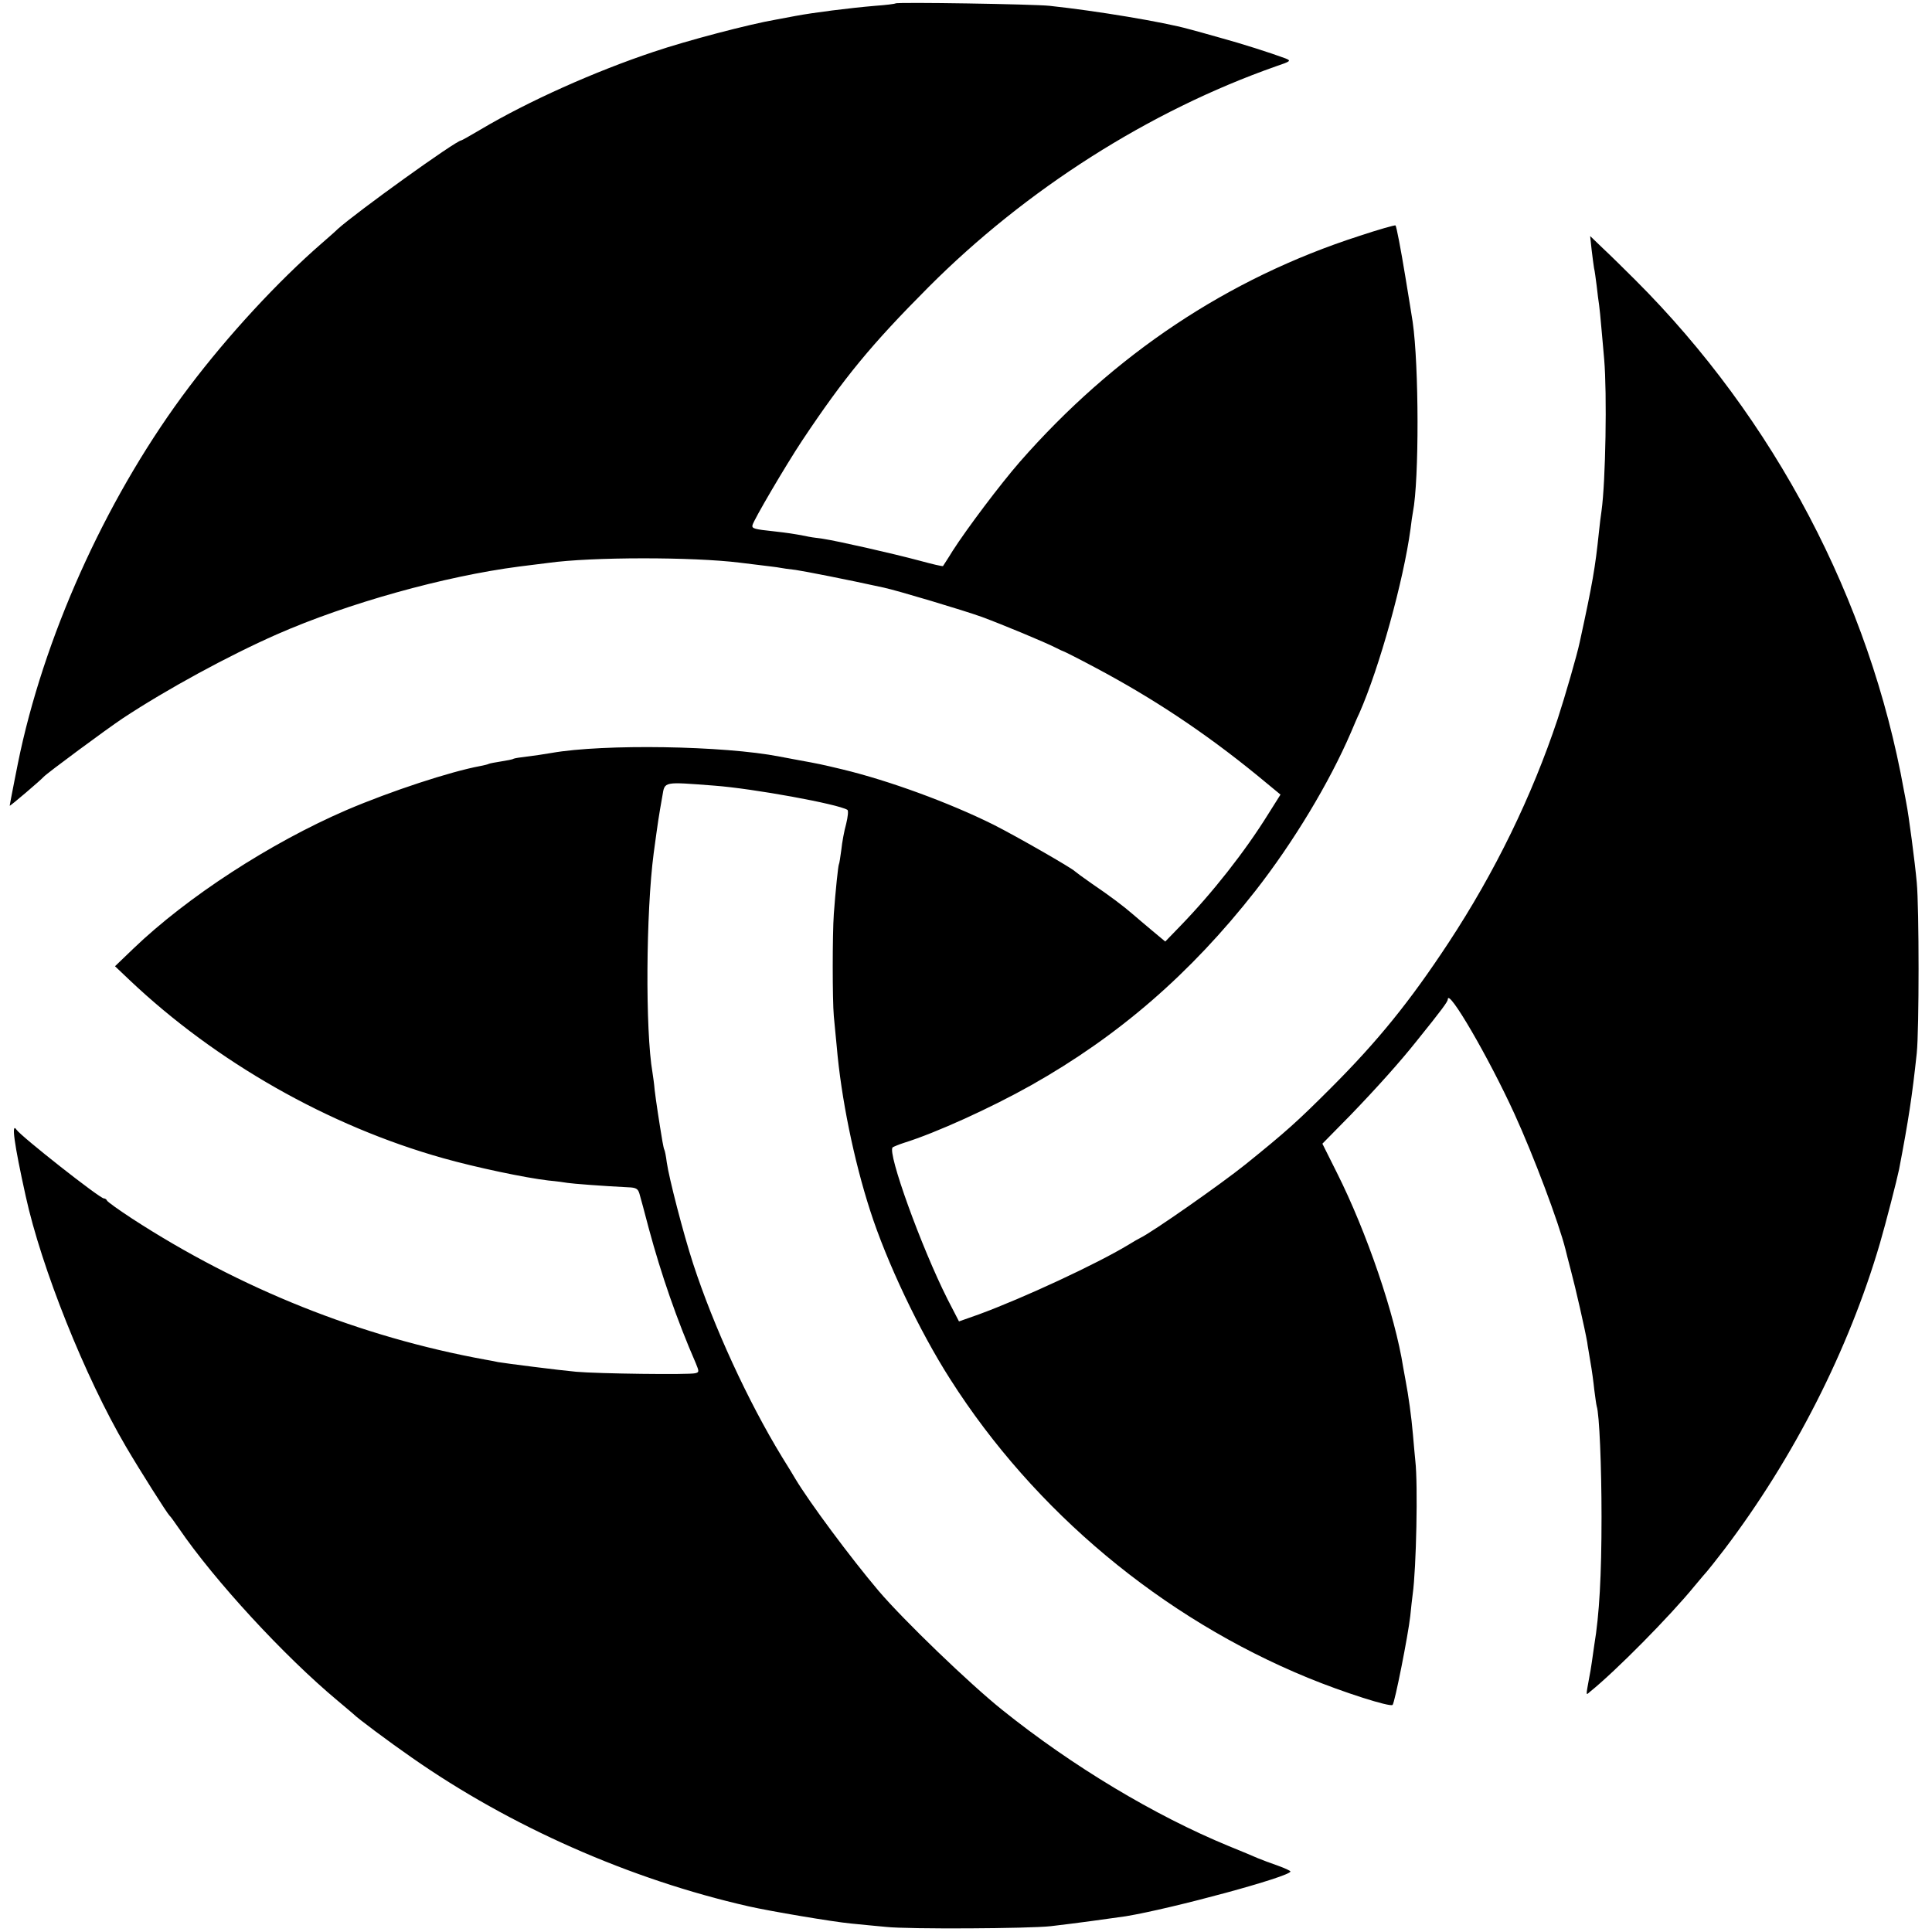 <?xml version="1.0" standalone="no"?>
<!DOCTYPE svg PUBLIC "-//W3C//DTD SVG 20010904//EN"
 "http://www.w3.org/TR/2001/REC-SVG-20010904/DTD/svg10.dtd">
<svg version="1.0" xmlns="http://www.w3.org/2000/svg"
 width="798pt" height="798pt" viewBox="0 0 798 798"
 preserveAspectRatio="xMidYMid meet">
<g transform="translate(0,798) scale(0.1,-0.1)"
fill="#000000" stroke="none">
<path d="M3699 7966 c-2 -2 -40 -7 -84 -10 -106 -9 -256 -28 -330 -42 -11 -2
-47 -9 -80 -15 -111 -19 -369 -87 -505 -133 -243 -81 -518 -204 -715 -321 -42
-25 -78 -45 -80 -45 -21 0 -435 -298 -510 -366 -11 -11 -41 -37 -65 -58 -182
-158 -387 -380 -548 -593 -326 -431 -584 -989 -698 -1508 -7 -30 -44 -219 -44
-223 0 -4 130 107 140 119 12 14 261 198 327 242 180 119 437 259 637 347 291
128 692 240 1001 280 50 6 104 13 120 15 179 25 596 25 790 1 17 -2 57 -7 90
-11 32 -4 67 -8 76 -10 9 -2 38 -6 65 -9 40 -6 209 -39 364 -73 56 -12 330
-94 405 -121 84 -31 260 -104 307 -128 15 -8 29 -14 30 -14 2 0 62 -30 133
-68 237 -126 450 -267 667 -444 l97 -80 -51 -81 c-97 -156 -231 -326 -365
-464 l-60 -62 -54 45 c-30 25 -65 55 -79 67 -39 34 -99 79 -170 127 -36 25
-67 48 -70 51 -12 13 -238 143 -337 193 -183 91 -432 182 -623 228 -92 22 -98
23 -180 38 -30 6 -66 12 -80 15 -230 45 -727 53 -942 15 -29 -5 -75 -12 -102
-15 -27 -3 -51 -7 -55 -9 -4 -3 -26 -7 -51 -11 -25 -4 -47 -8 -51 -10 -3 -2
-19 -6 -35 -9 -124 -23 -368 -103 -553 -182 -315 -136 -658 -359 -880 -572
l-76 -73 60 -57 c358 -339 822 -603 1296 -736 135 -38 339 -81 434 -92 33 -3
69 -8 80 -10 18 -3 146 -13 249 -18 33 -1 41 -6 47 -26 4 -14 22 -79 39 -145
51 -189 116 -377 194 -556 14 -34 14 -37 -2 -41 -25 -7 -403 -2 -492 6 -68 6
-295 35 -323 40 -7 2 -30 6 -52 10 -516 94 -1012 292 -1460 583 -55 36 -101
69 -103 74 -2 5 -8 9 -13 9 -17 0 -342 256 -361 284 -22 33 -10 -57 38 -274
65 -297 245 -747 414 -1035 58 -99 171 -277 180 -285 4 -3 21 -27 39 -53 146
-214 434 -527 656 -712 33 -28 62 -52 65 -55 15 -16 149 -116 240 -179 407
-285 903 -504 1392 -615 88 -20 348 -64 423 -71 33 -3 98 -10 145 -14 92 -10
591 -7 680 3 96 11 249 32 310 41 193 32 680 164 680 185 0 3 -24 14 -52 24
-29 10 -66 24 -83 31 -16 7 -70 30 -120 50 -306 126 -646 330 -935 562 -135
108 -408 371 -511 492 -116 137 -286 366 -344 463 -5 9 -30 50 -55 90 -141
231 -282 538 -367 798 -41 126 -100 355 -109 419 -3 25 -8 49 -10 52 -2 3 -5
19 -8 35 -13 77 -27 169 -32 212 -2 26 -7 58 -9 72 -30 172 -27 663 5 906 19
140 20 146 36 237 10 60 3 58 214 42 161 -12 511 -76 550 -100 5 -3 2 -29 -5
-58 -8 -28 -17 -77 -20 -107 -4 -30 -8 -57 -10 -60 -3 -5 -14 -109 -21 -205
-6 -84 -6 -356 0 -422 3 -35 9 -91 12 -125 18 -212 71 -471 138 -678 68 -212
203 -497 331 -697 347 -545 875 -986 1477 -1233 146 -60 340 -122 350 -112 9
9 64 287 73 367 3 33 8 74 10 90 15 107 22 454 11 550 -2 17 -6 66 -10 110 -6
72 -19 164 -30 221 -2 12 -7 37 -10 55 -34 218 -151 560 -274 805 l-60 120
117 119 c106 110 204 219 273 306 104 129 128 162 128 171 0 50 168 -238 275
-472 80 -175 183 -449 211 -560 2 -8 12 -49 23 -90 18 -67 58 -242 67 -295 1
-11 8 -47 13 -80 6 -33 13 -85 16 -115 4 -30 8 -61 10 -68 11 -32 20 -247 20
-457 0 -242 -9 -405 -30 -530 -2 -16 -7 -48 -10 -70 -3 -22 -8 -51 -11 -65
-14 -77 -14 -73 3 -58 107 86 332 314 433 438 25 30 48 57 51 60 3 3 35 43 71
90 287 378 515 827 643 1265 24 82 70 261 79 305 39 204 54 302 73 480 10 96
10 600 0 705 -7 80 -34 284 -43 327 -2 13 -7 37 -10 53 -141 786 -535 1535
-1110 2109 -45 45 -105 104 -134 131 l-52 50 6 -56 c4 -31 8 -66 10 -76 3 -11
7 -44 11 -74 3 -30 8 -65 10 -79 2 -14 6 -54 9 -90 3 -36 9 -96 12 -135 12
-140 6 -503 -11 -625 -3 -19 -8 -60 -11 -90 -15 -144 -26 -209 -79 -452 -11
-53 -61 -225 -91 -317 -107 -321 -259 -633 -451 -925 -160 -243 -291 -405
-487 -601 -139 -139 -185 -180 -351 -314 -102 -82 -388 -282 -435 -304 -8 -4
-31 -17 -50 -29 -131 -79 -432 -219 -617 -287 l-82 -29 -47 91 c-109 216 -250
607 -227 628 5 3 26 12 48 19 131 41 356 143 525 238 360 203 657 460 925 802
158 202 306 448 395 655 12 28 27 64 35 80 83 189 182 546 211 760 3 28 8 59
10 70 26 133 25 605 -1 785 -5 31 -13 83 -30 185 -19 116 -37 210 -41 214 -2
2 -70 -17 -151 -44 -542 -175 -1012 -489 -1401 -933 -81 -93 -218 -275 -277
-367 -20 -33 -39 -61 -40 -63 -2 -2 -45 8 -96 22 -116 31 -337 81 -402 91 -27
3 -59 8 -70 11 -47 9 -74 13 -127 19 -86 9 -95 12 -92 26 6 23 135 243 205
349 174 261 285 396 522 634 403 404 912 728 1435 912 62 21 64 23 39 33 -62
23 -181 61 -269 85 -52 15 -111 31 -130 36 -104 29 -379 75 -575 96 -66 7
-630 16 -636 10z"/>
</g>
</svg>
